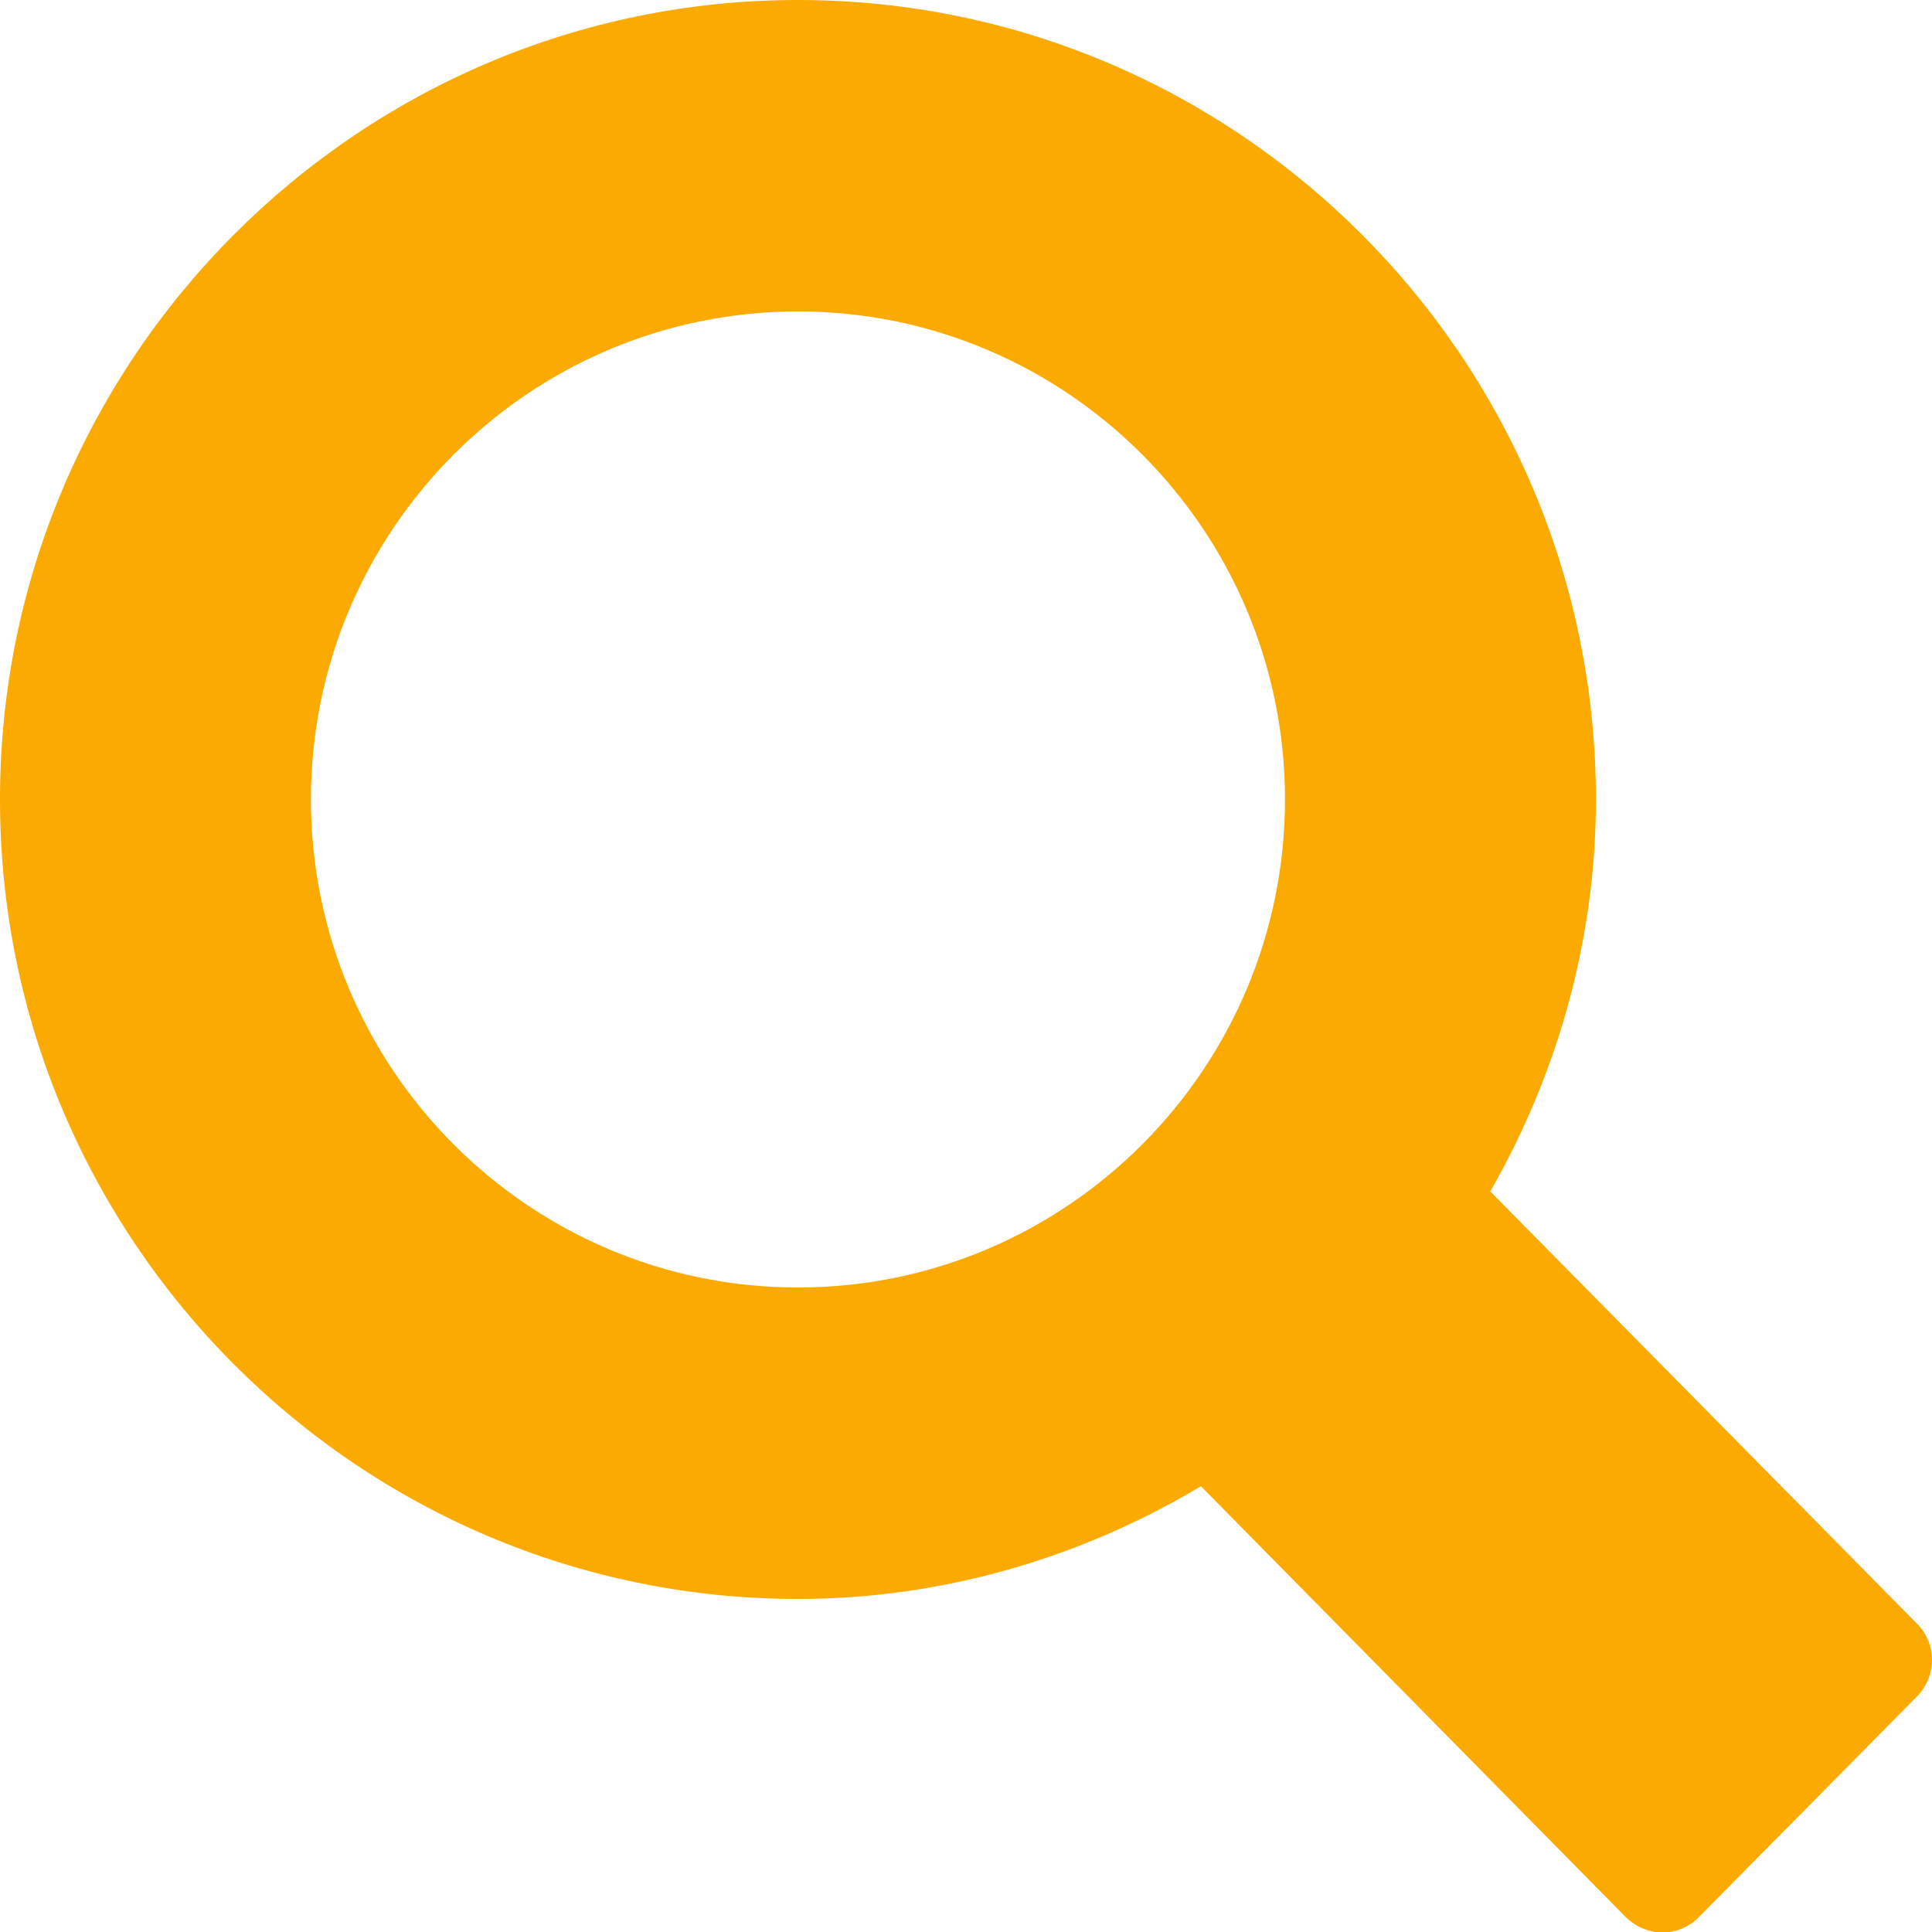 <?xml version="1.0" encoding="UTF-8"?>
<svg width="64px" height="64px" viewBox="0 0 64 64" version="1.1" xmlns="http://www.w3.org/2000/svg" xmlns:xlink="http://www.w3.org/1999/xlink">
    <!-- Generator: Sketch 62 (91390) - https://sketch.com -->
    <title>search</title>
    <desc>Created with Sketch.</desc>
    <g id="Page-1" stroke="none" stroke-width="1" fill="none" fill-rule="evenodd">
        <g id="Desktop" transform="translate(-512, -1894)" fill="#FAAA00" fill-rule="nonzero">
            <g id="Features" transform="translate(216, 1275)">
                <g id="Feature-Colors-Copy-7" transform="translate(0, 490)">
                    <g id="Group-3" transform="translate(32, 32)">
                        <g id="search" transform="translate(264, 97)">
                            <path d="M63.5,53.783 L49.367,39.467 C51.667,35.45 52.867,30.983 52.867,26.483 C52.867,11.883 41,-9.47390314e-15 26.433,-9.47390314e-15 C11.867,-9.47390314e-15 0,11.883 0,26.483 C0,41.083 11.867,52.967 26.433,52.967 C31.083,52.967 35.683,51.683 39.783,49.233 L53.85,63.5 C54.167,63.817 54.617,64.017 55.067,64.017 C55.517,64.017 55.967,63.833 56.283,63.5 L63.5,56.2 C64.167,55.517 64.167,54.45 63.5,53.783 Z M26.433,10.317 C35.333,10.317 42.567,17.567 42.567,26.483 C42.567,35.4 35.333,42.65 26.433,42.65 C17.533,42.65 10.3,35.4 10.3,26.483 C10.3,17.567 17.533,10.317 26.433,10.317 Z" id="Shape"></path>
                        </g>
                    </g>
                </g>
            </g>
        </g>
    </g>
</svg>